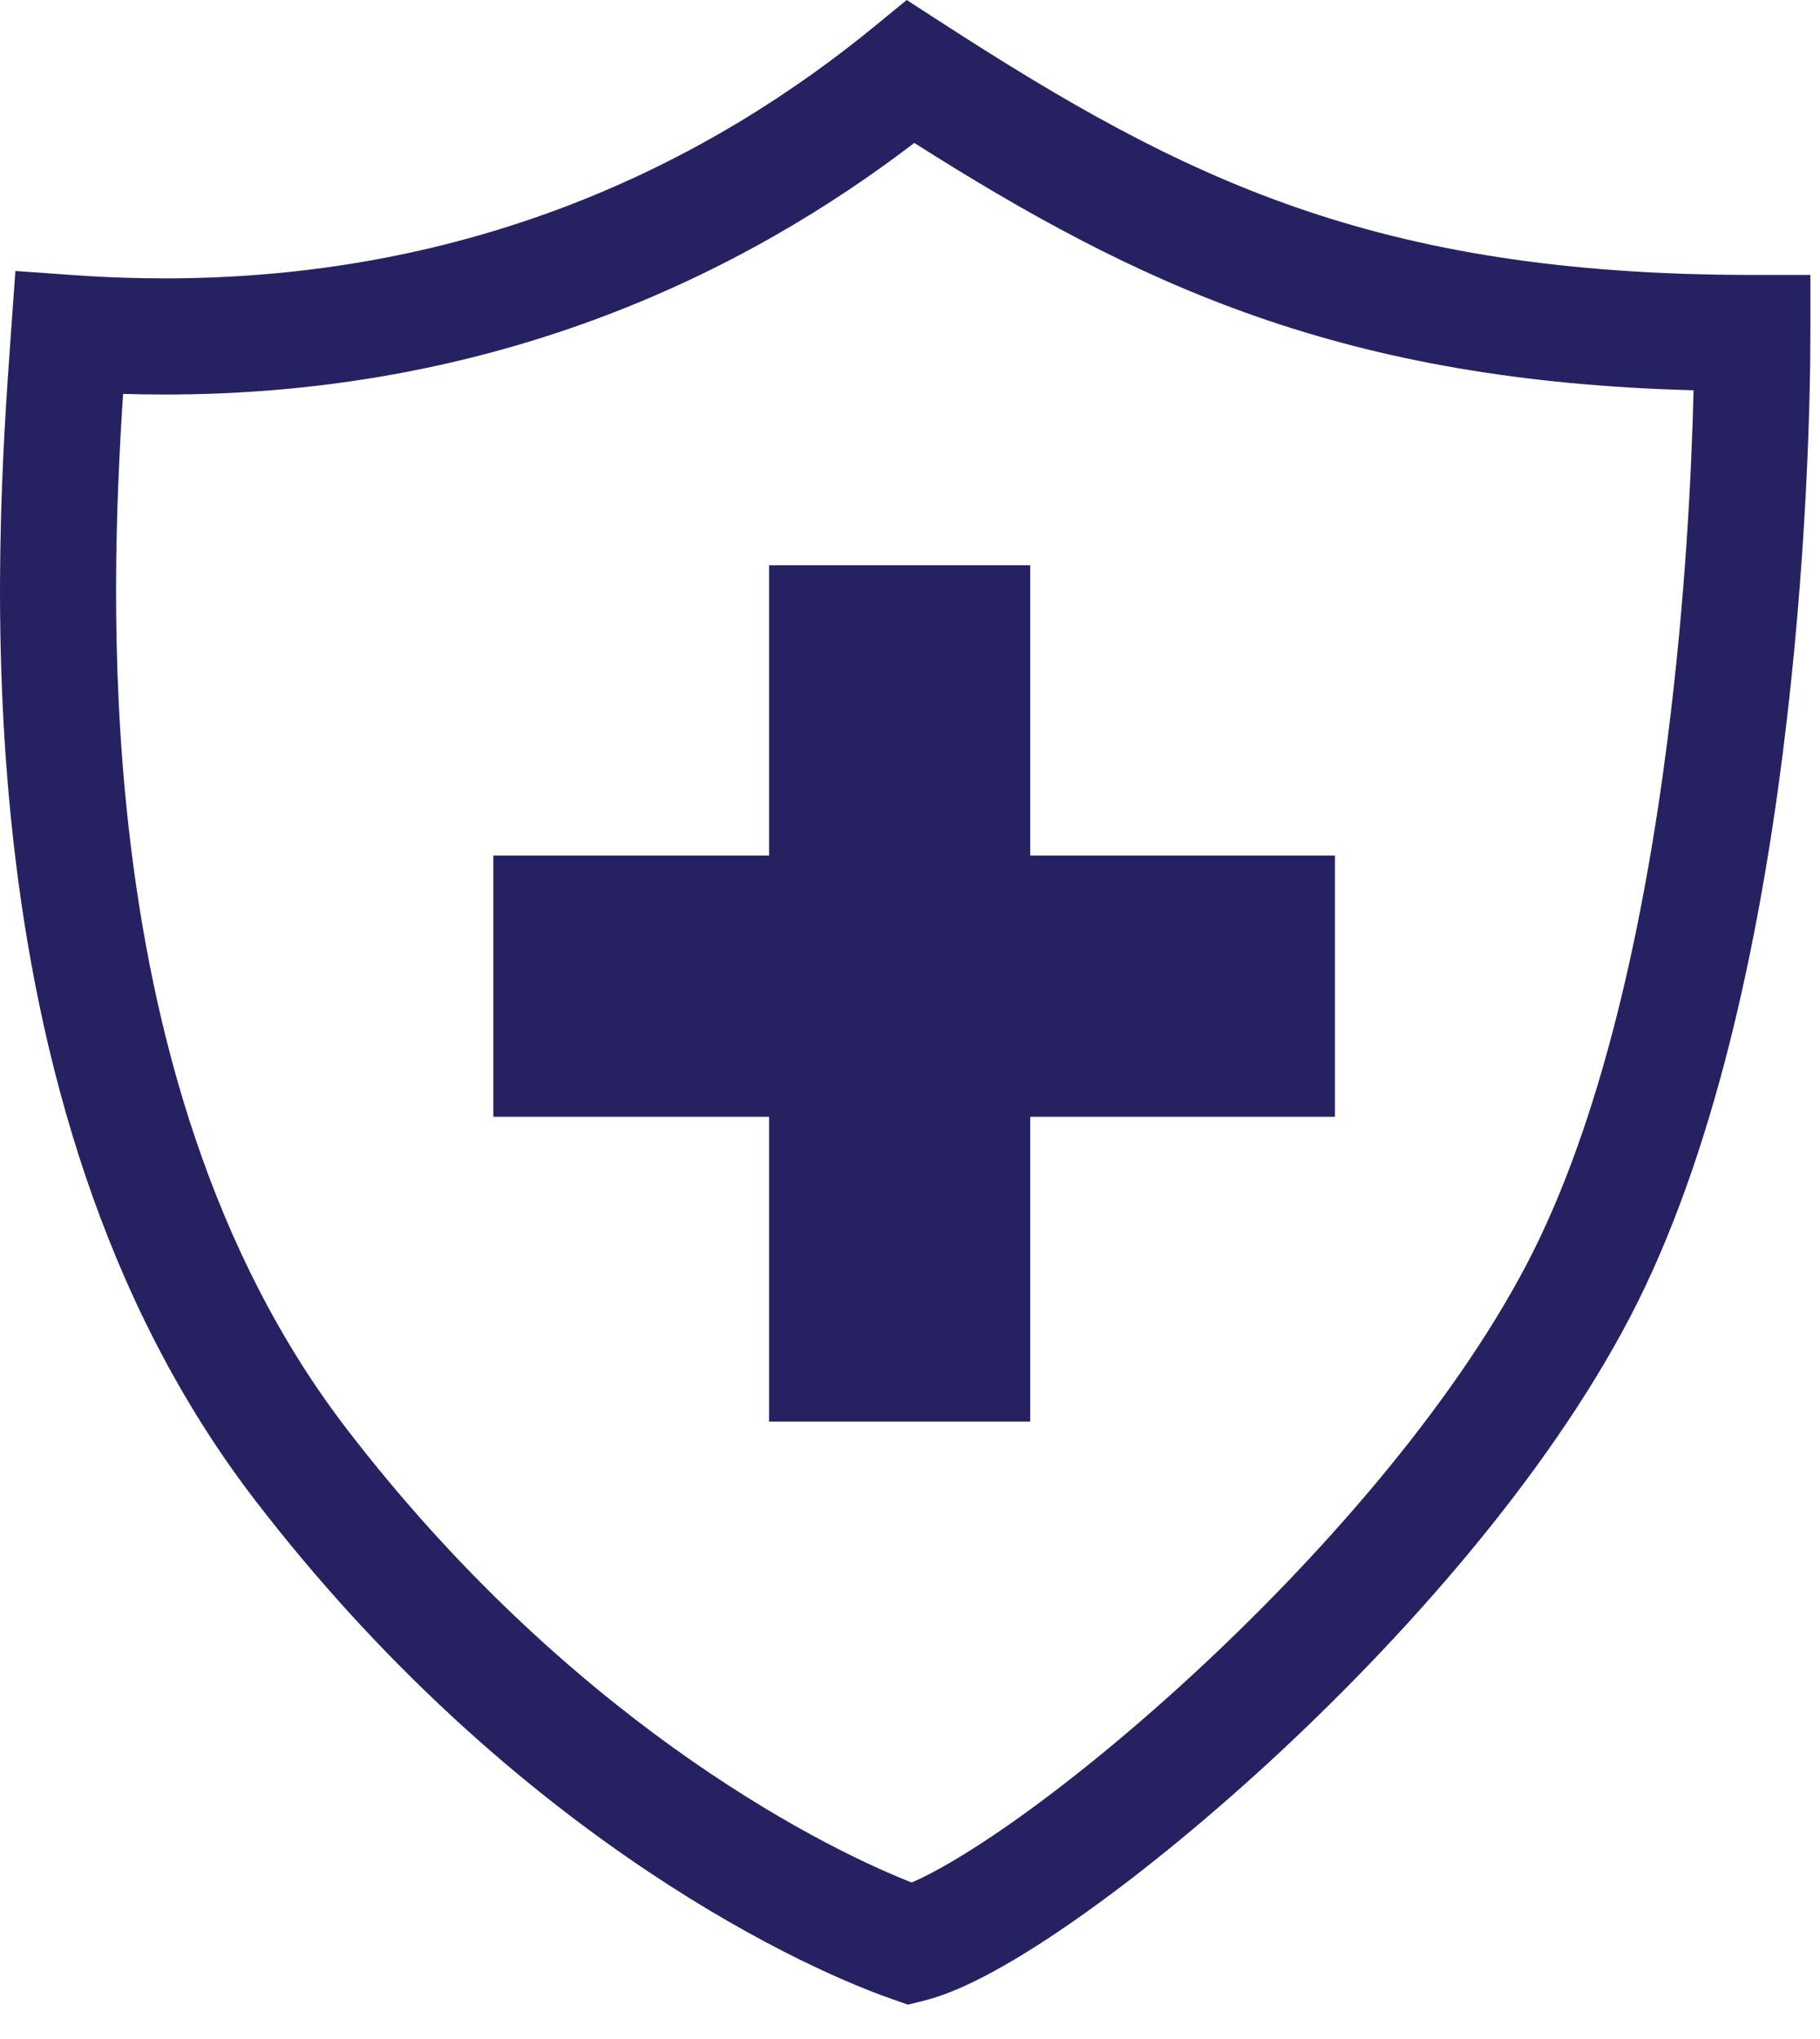 <?xml version="1.0" encoding="UTF-8"?> <svg xmlns="http://www.w3.org/2000/svg" width="50" height="56" viewBox="0 0 50 56" fill="none"><g id="Group 5"><path id="Vector 15 (Stroke)" fill-rule="evenodd" clip-rule="evenodd" d="M21.128 23.497V15.524H28.303V23.497H36.674V30.672H28.303V39.043H21.128V30.672H13.553V23.497H21.128Z" fill="#262262"></path><path id="Vector 14 (Stroke)" fill-rule="evenodd" clip-rule="evenodd" d="M24.91 0L25.887 0.632C29.243 2.803 32.204 4.514 35.609 5.696C39.001 6.874 42.906 7.551 48.141 7.551H49.736V9.146C49.736 10.984 49.634 15.54 48.975 20.708C48.321 25.84 47.098 31.751 44.77 36.196C42.457 40.611 38.523 45.04 34.819 48.44C32.956 50.149 31.12 51.628 29.527 52.74C27.997 53.807 26.516 54.664 25.407 54.941L24.944 55.057L24.494 54.899C21.587 53.882 13.851 50.1 7.014 41.211C2.781 35.708 1.029 29.007 0.365 23.076C-0.283 17.293 0.089 12.104 0.293 9.26C0.298 9.182 0.304 9.106 0.309 9.032L0.423 7.442L2.013 7.555C12.656 8.315 19.841 4.148 24.011 0.736L24.91 0ZM25.118 3.926C20.641 7.35 13.479 11.125 3.382 10.818C3.191 13.733 3.008 18.029 3.534 22.721C4.165 28.351 5.802 34.406 9.542 39.267C15.552 47.08 22.25 50.599 25.045 51.702C25.617 51.458 26.52 50.949 27.702 50.125C29.161 49.106 30.887 47.72 32.662 46.09C36.233 42.813 39.873 38.672 41.945 34.716C44.002 30.789 45.17 25.339 45.812 20.305C46.305 16.44 46.475 12.923 46.526 10.719C41.768 10.591 37.97 9.892 34.563 8.709C31.148 7.523 28.187 5.872 25.118 3.926Z" fill="#262262"></path></g></svg> 